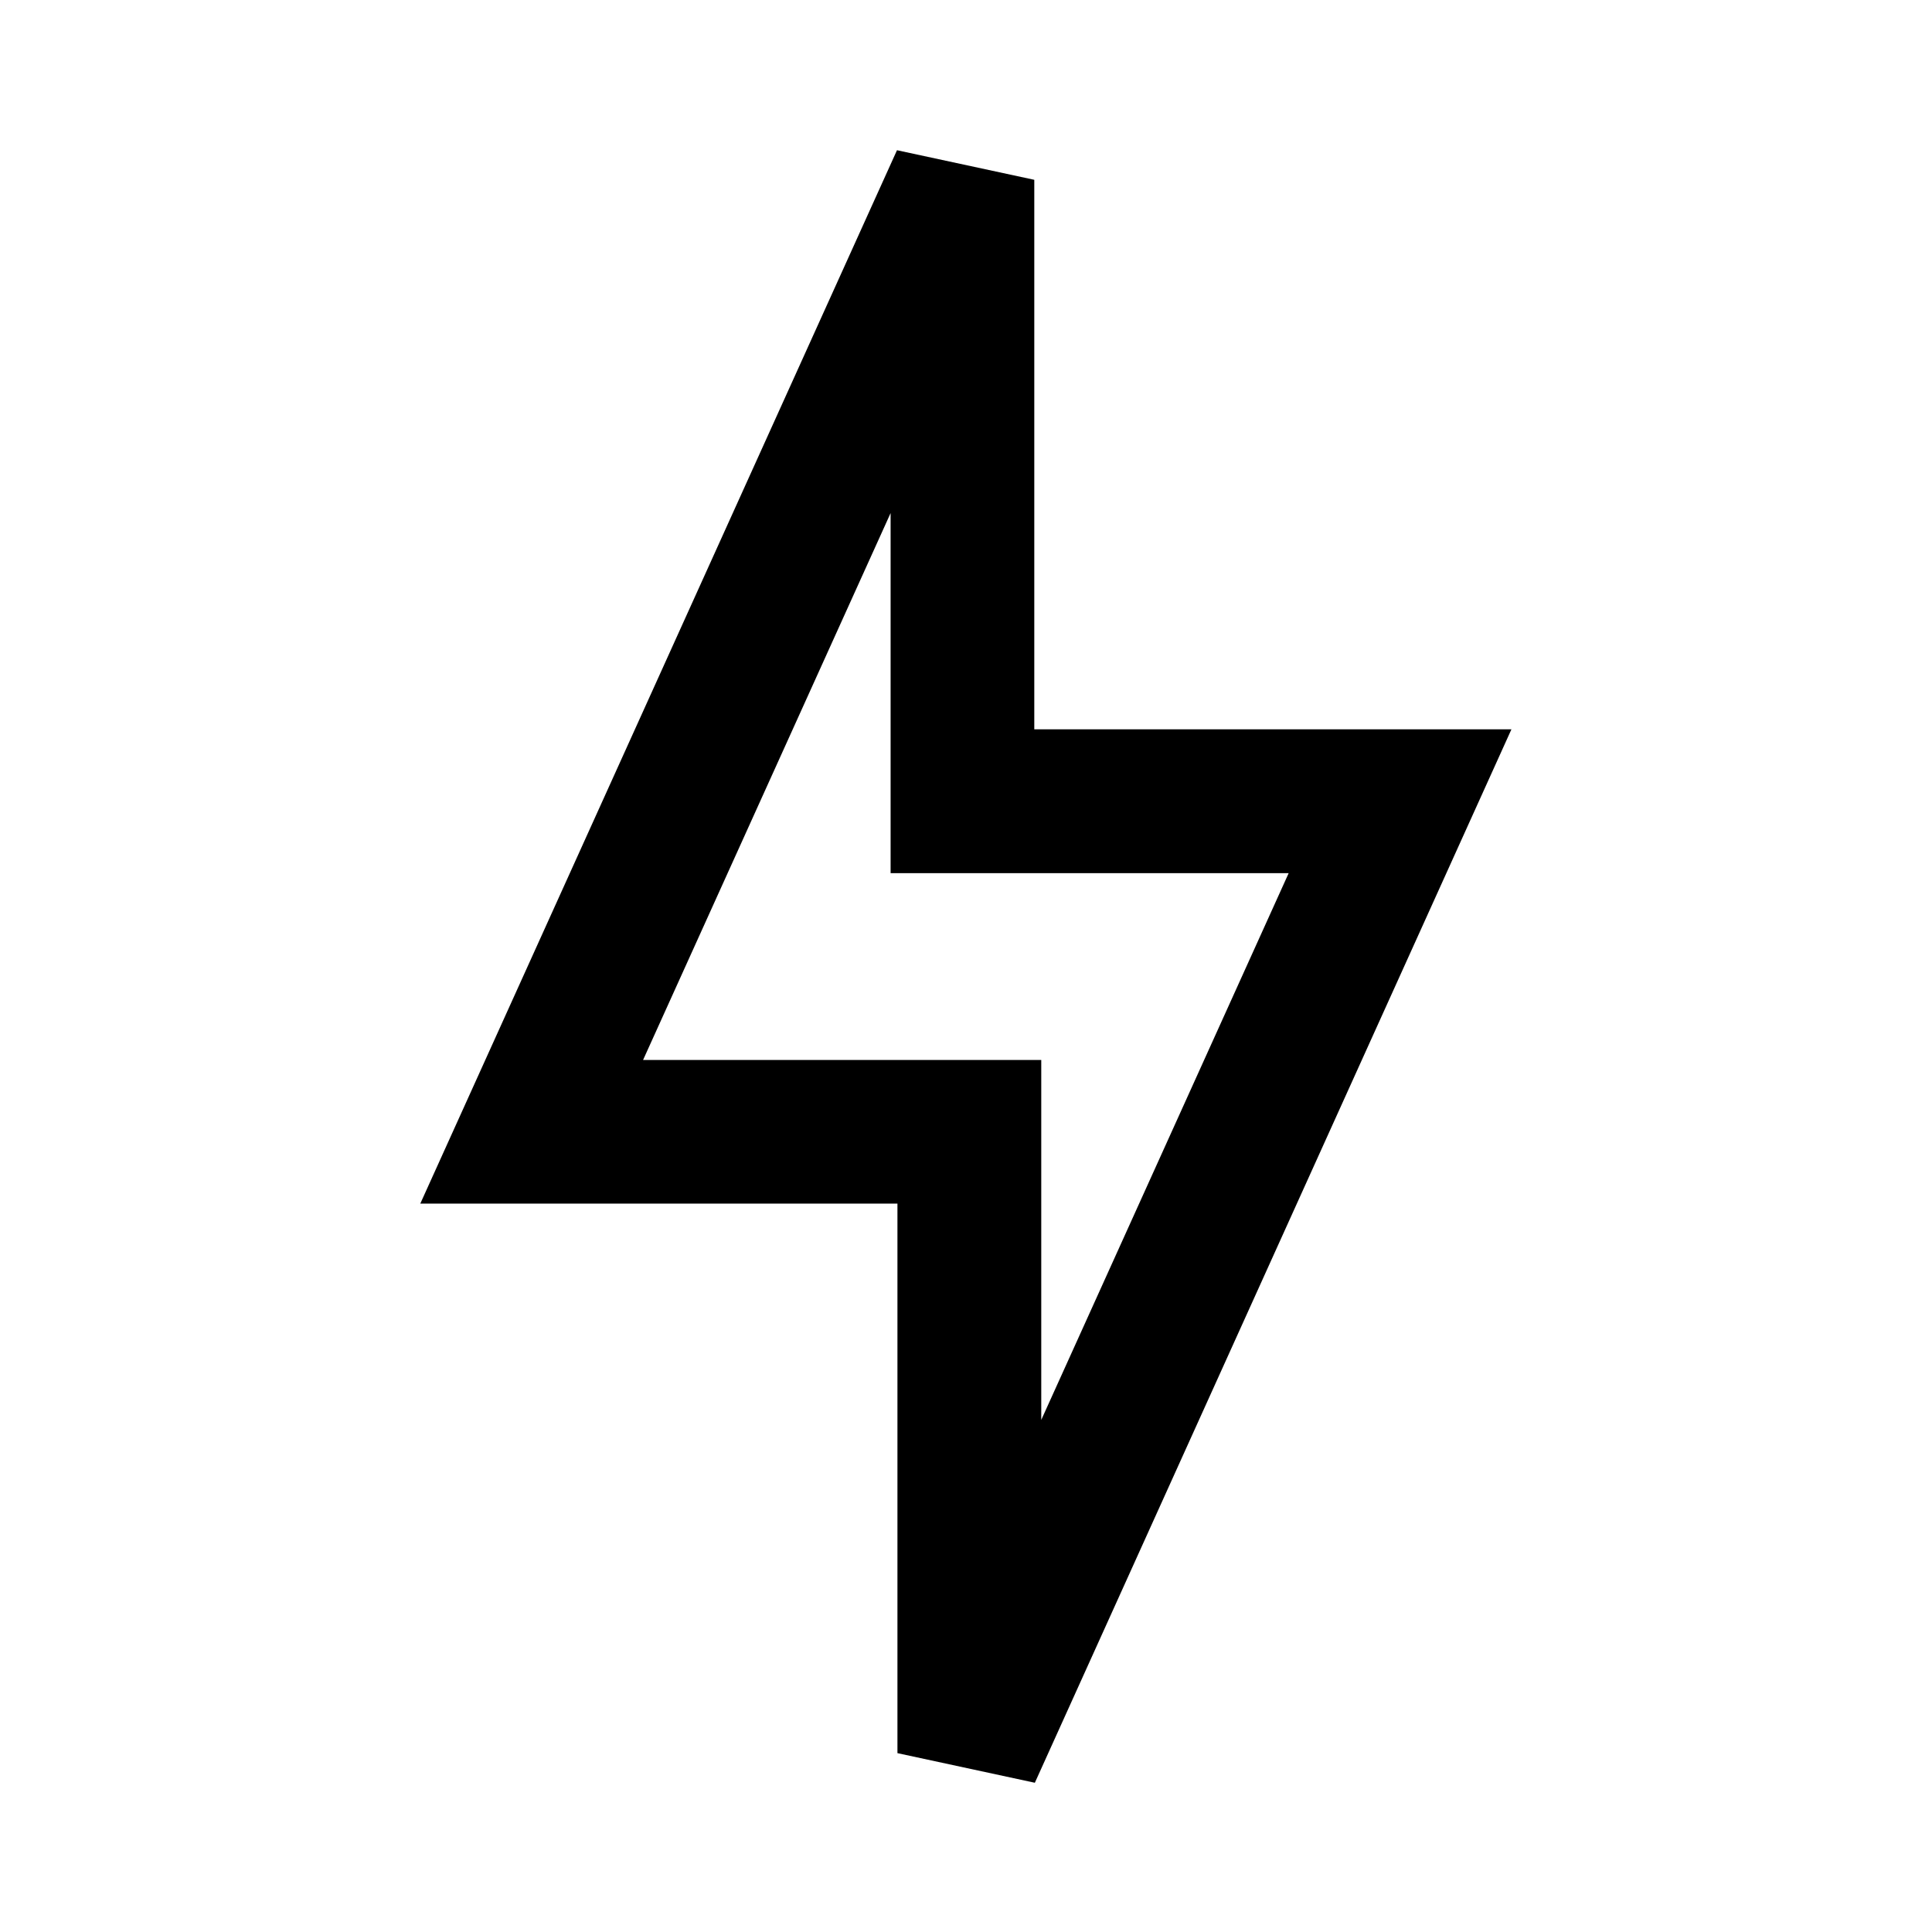 <?xml version="1.0" encoding="UTF-8"?>
<!-- Uploaded to: ICON Repo, www.svgrepo.com, Generator: ICON Repo Mixer Tools -->
<svg fill="#000000" width="800px" height="800px" version="1.1" viewBox="144 144 512 512" xmlns="http://www.w3.org/2000/svg">
 <path d="m380.02 279.97v95.426h105.49l-65.566 144.9v-95.395h-105.52zm1.691-96.16-126.33 279.16h126.45v145.63l36.414 7.848 126.3-279.17h-126.45v-145.63z"/>
</svg>